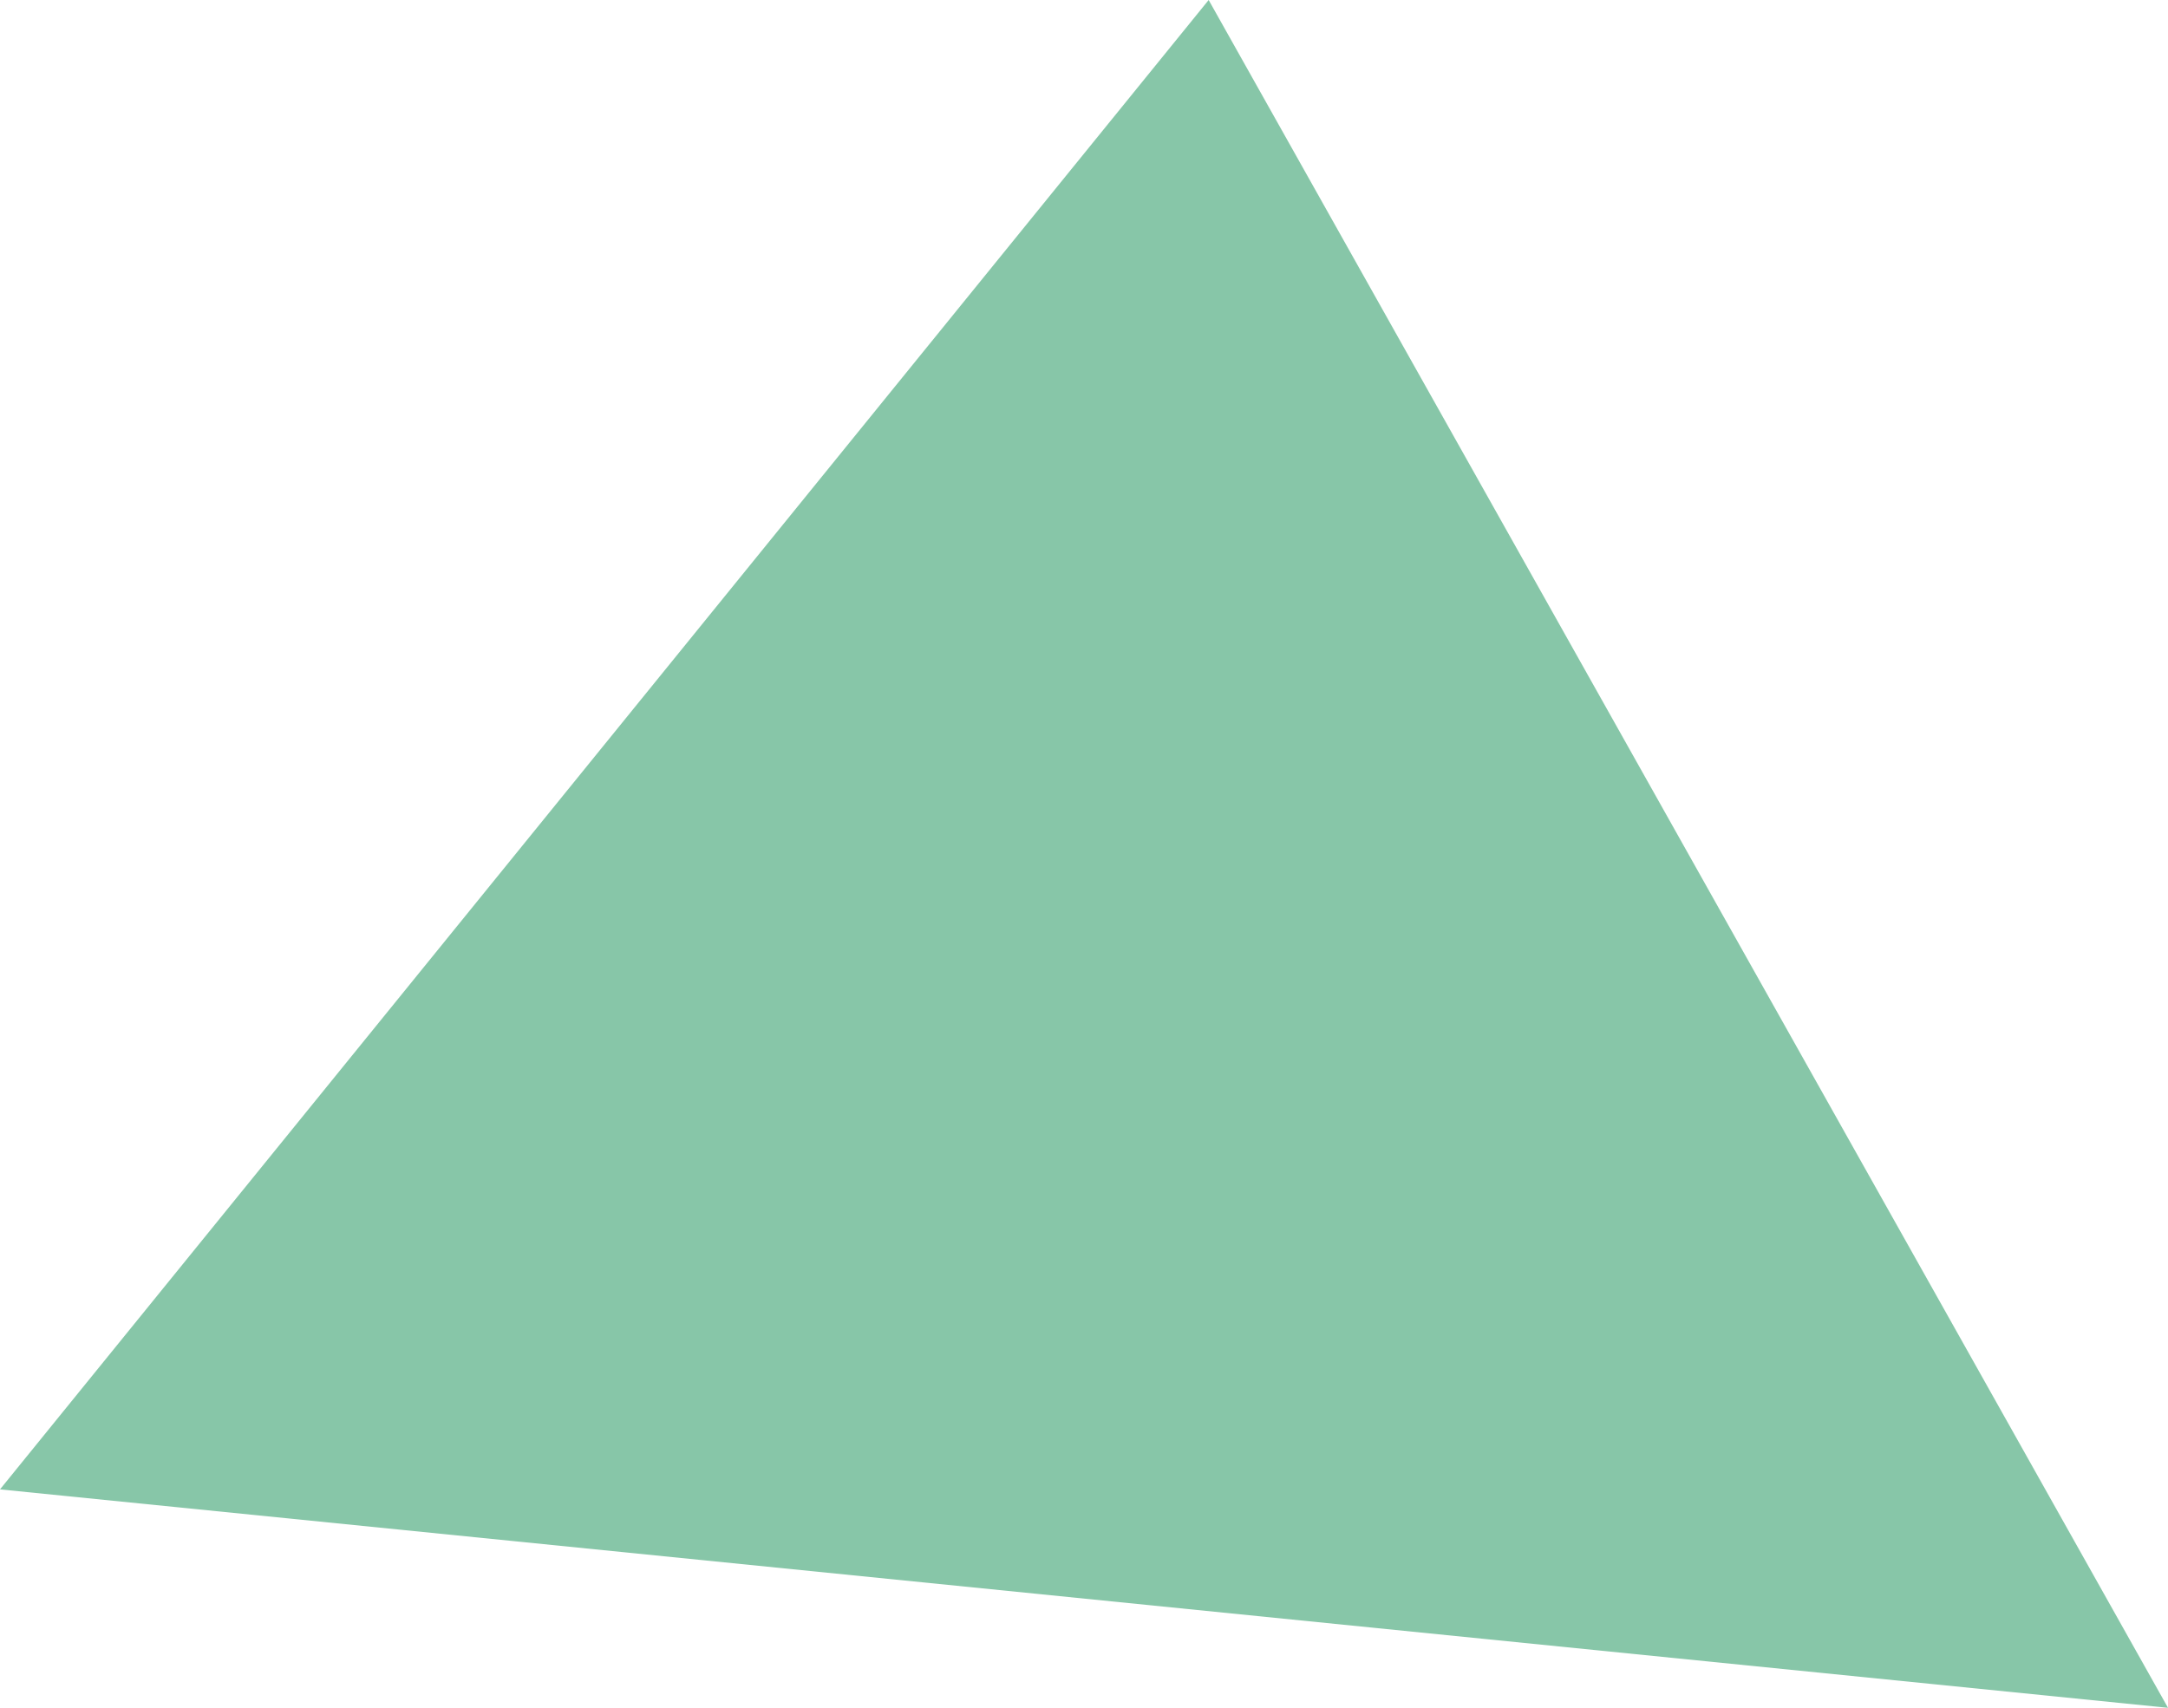 <svg xmlns="http://www.w3.org/2000/svg" width="50.965" height="40.156" viewBox="0 0 50.965 40.156"><path d="M315.835,66.749l28.413-35.02L366.8,71.885Z" transform="translate(-315.835 -31.729)" fill="#87c6a8"/></svg>
